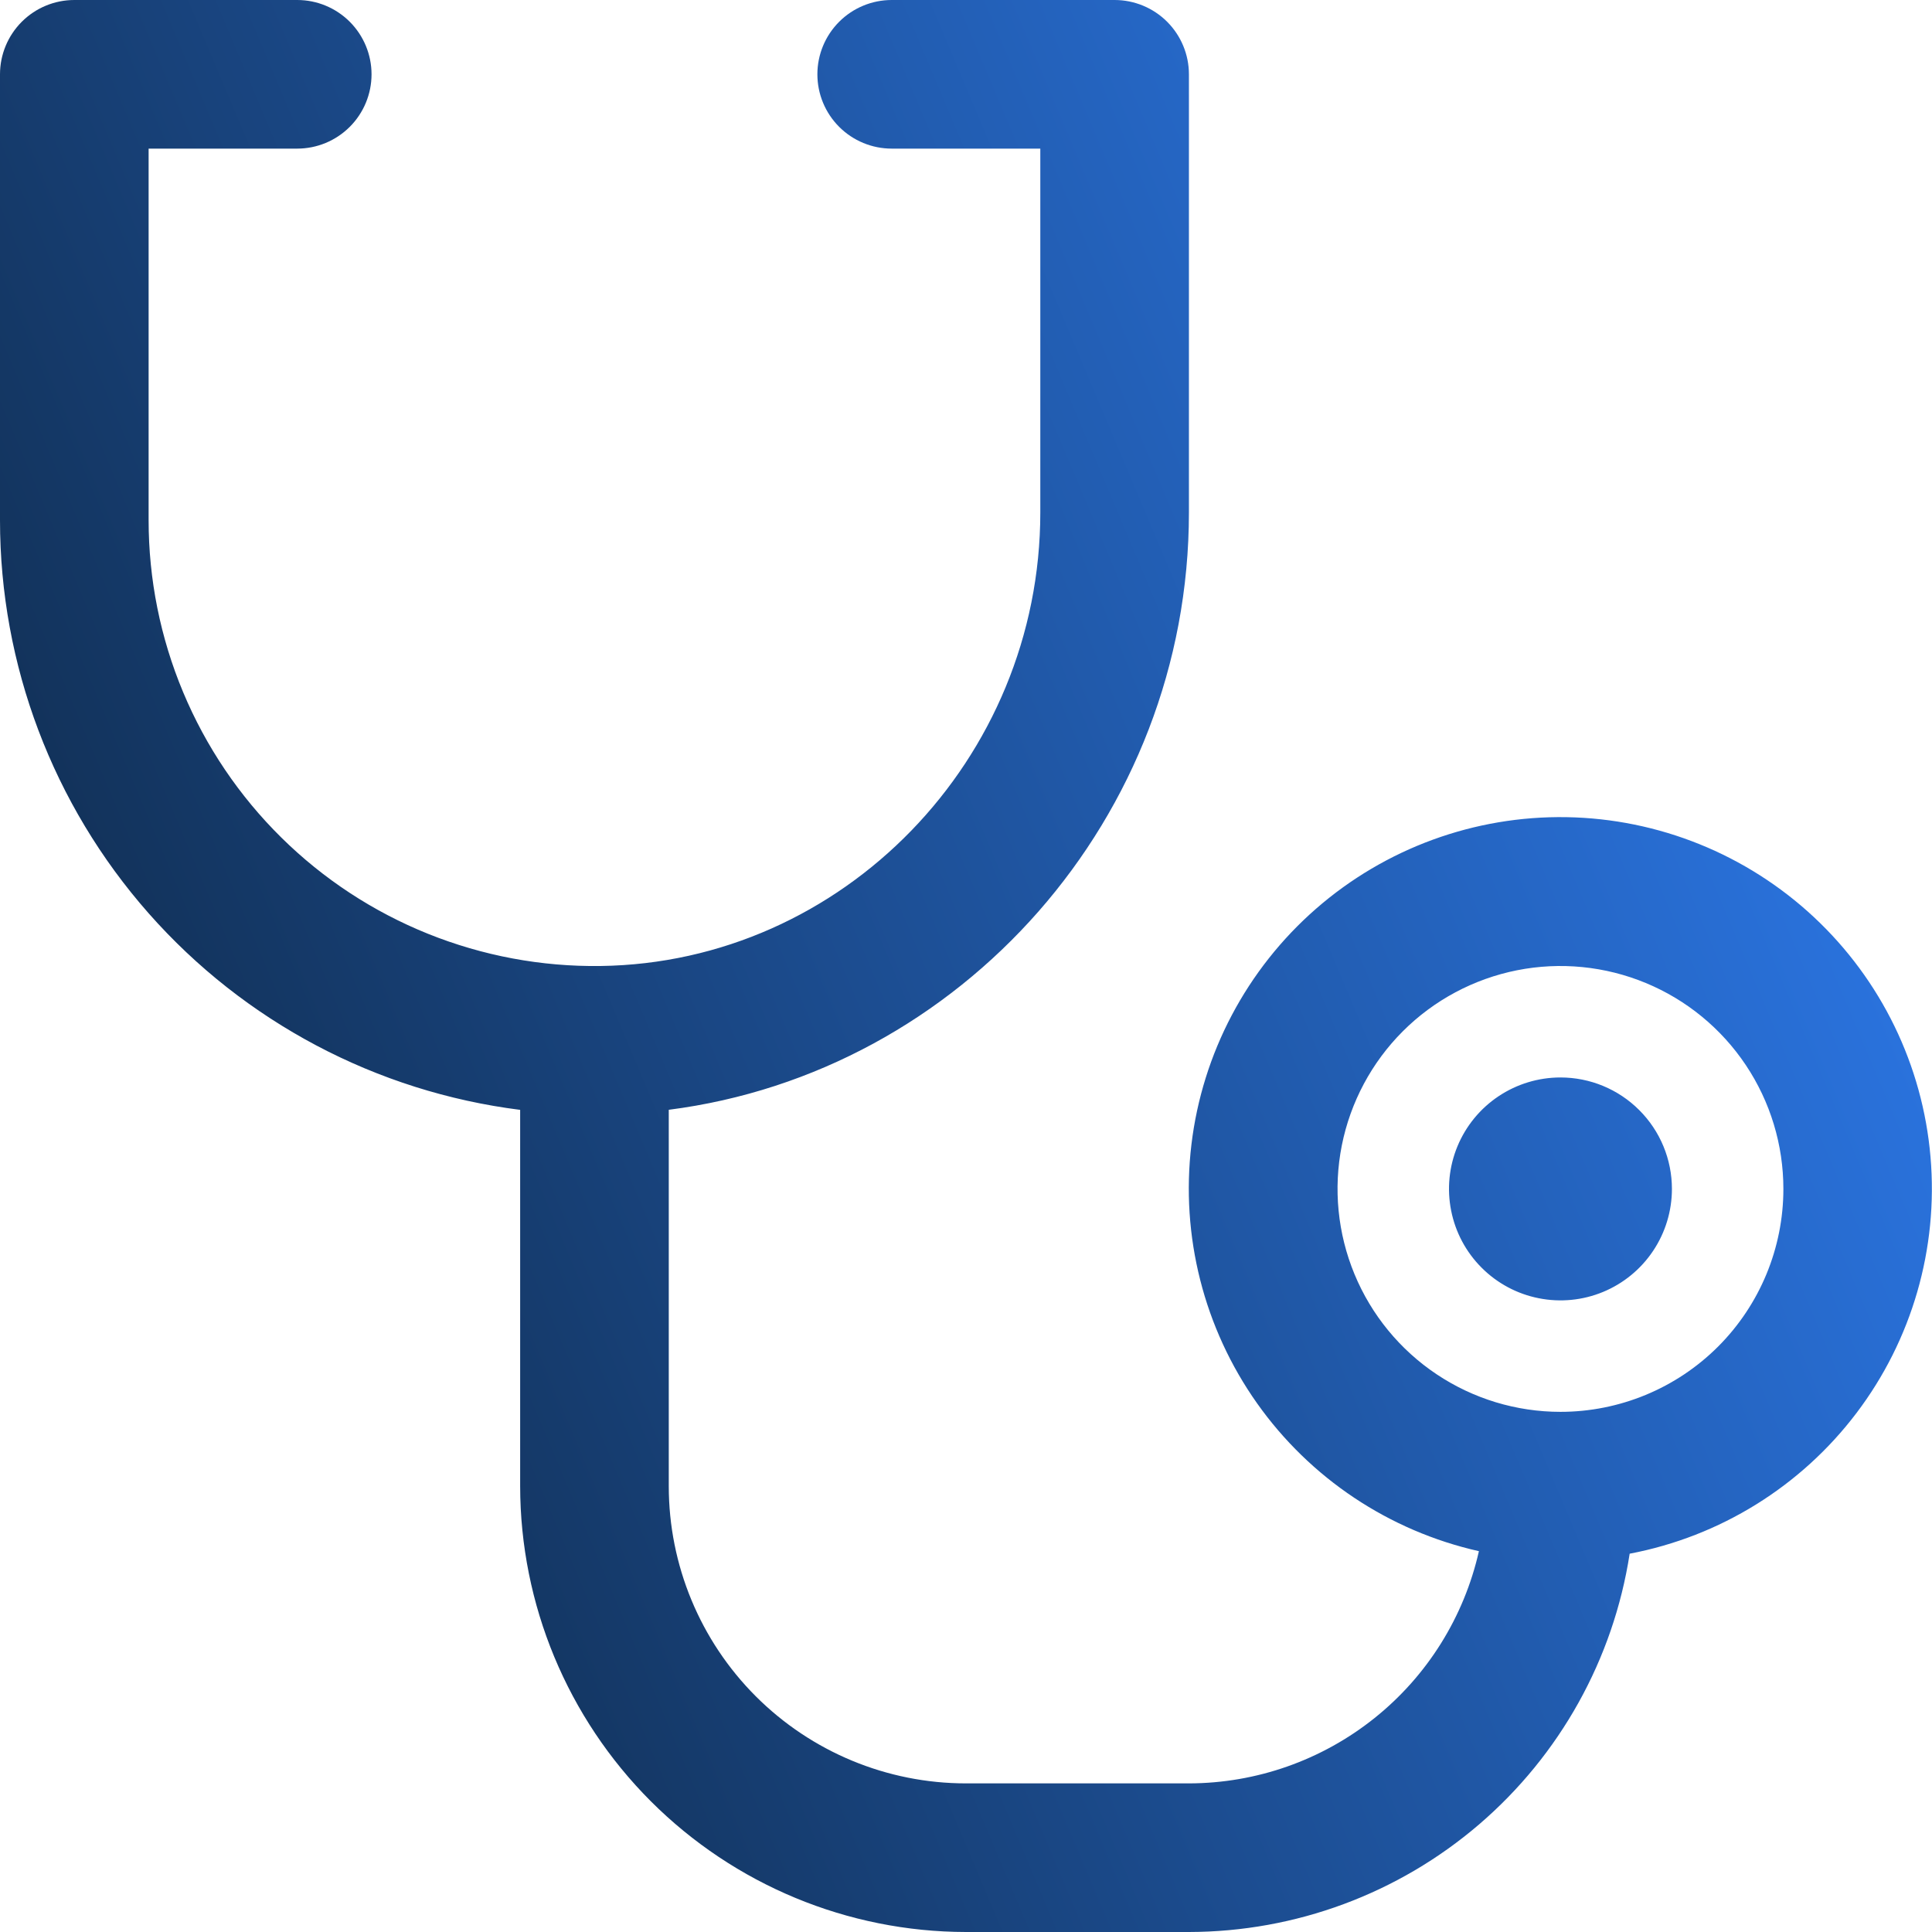<svg width="52" height="52" viewBox="0 0 52 52" fill="none" xmlns="http://www.w3.org/2000/svg">
<path d="M45 32C45 32.593 44.824 33.173 44.494 33.667C44.165 34.16 43.696 34.545 43.148 34.772C42.6 34.999 41.997 35.058 41.415 34.942C40.833 34.827 40.298 34.541 39.879 34.121C39.459 33.702 39.173 33.167 39.058 32.585C38.942 32.003 39.001 31.4 39.228 30.852C39.455 30.304 39.84 29.835 40.333 29.506C40.827 29.176 41.407 29 42 29C42.796 29 43.559 29.316 44.121 29.879C44.684 30.441 45 31.204 45 32ZM43.862 41.822C43.423 44.655 41.986 47.236 39.811 49.103C37.636 50.969 34.866 51.996 32 52H26C22.818 51.997 19.768 50.731 17.518 48.482C15.269 46.232 14.003 43.182 14 40V29.872C10.134 29.385 6.578 27.504 4.001 24.582C1.423 21.659 0 17.897 0 14V2C0 1.47 0.211 0.961 0.586 0.586C0.961 0.211 1.47 0 2 0H8C8.53 0 9.039 0.211 9.414 0.586C9.789 0.961 10 1.47 10 2C10 2.53 9.789 3.039 9.414 3.414C9.039 3.789 8.53 4 8 4H4V14C4 15.589 4.315 17.163 4.929 18.63C5.542 20.096 6.44 21.426 7.571 22.542C8.702 23.659 10.044 24.539 11.519 25.133C12.993 25.726 14.571 26.021 16.16 26C22.688 25.915 28 20.438 28 13.793V4H24C23.47 4 22.961 3.789 22.586 3.414C22.211 3.039 22 2.53 22 2C22 1.47 22.211 0.961 22.586 0.586C22.961 0.211 23.47 0 24 0H30C30.53 0 31.039 0.211 31.414 0.586C31.789 0.961 32 1.47 32 2V13.793C32 22.003 25.867 28.865 18 29.87V40C18 42.122 18.843 44.157 20.343 45.657C21.843 47.157 23.878 48 26 48H32C33.817 47.997 35.578 47.377 36.997 46.241C38.415 45.106 39.405 43.522 39.805 41.75C37.39 41.207 35.261 39.788 33.832 37.767C32.403 35.746 31.774 33.266 32.067 30.808C32.361 28.35 33.555 26.088 35.42 24.46C37.285 22.832 39.688 21.953 42.163 21.994C44.638 22.036 47.01 22.994 48.82 24.683C50.63 26.372 51.749 28.672 51.96 31.139C52.172 33.605 51.461 36.063 49.965 38.035C48.469 40.008 46.295 41.356 43.862 41.818V41.822ZM48 32C48 30.813 47.648 29.653 46.989 28.667C46.33 27.68 45.392 26.911 44.296 26.457C43.2 26.003 41.993 25.884 40.83 26.115C39.666 26.347 38.596 26.918 37.757 27.757C36.918 28.596 36.347 29.666 36.115 30.829C35.884 31.993 36.003 33.2 36.457 34.296C36.911 35.392 37.68 36.33 38.667 36.989C39.653 37.648 40.813 38 42 38C43.591 38 45.117 37.368 46.243 36.243C47.368 35.117 48 33.591 48 32Z" fill="url(#paint0_linear_26_79)"/>
<defs>
<linearGradient id="paint0_linear_26_79" x1="-6.74154e-07" y1="51.953" x2="62.73" y2="25.499" gradientUnits="userSpaceOnUse">
<stop stop-color="#0B1F33"/>
<stop offset="1" stop-color="#3083FF"/>
</linearGradient>
</defs>
</svg>
